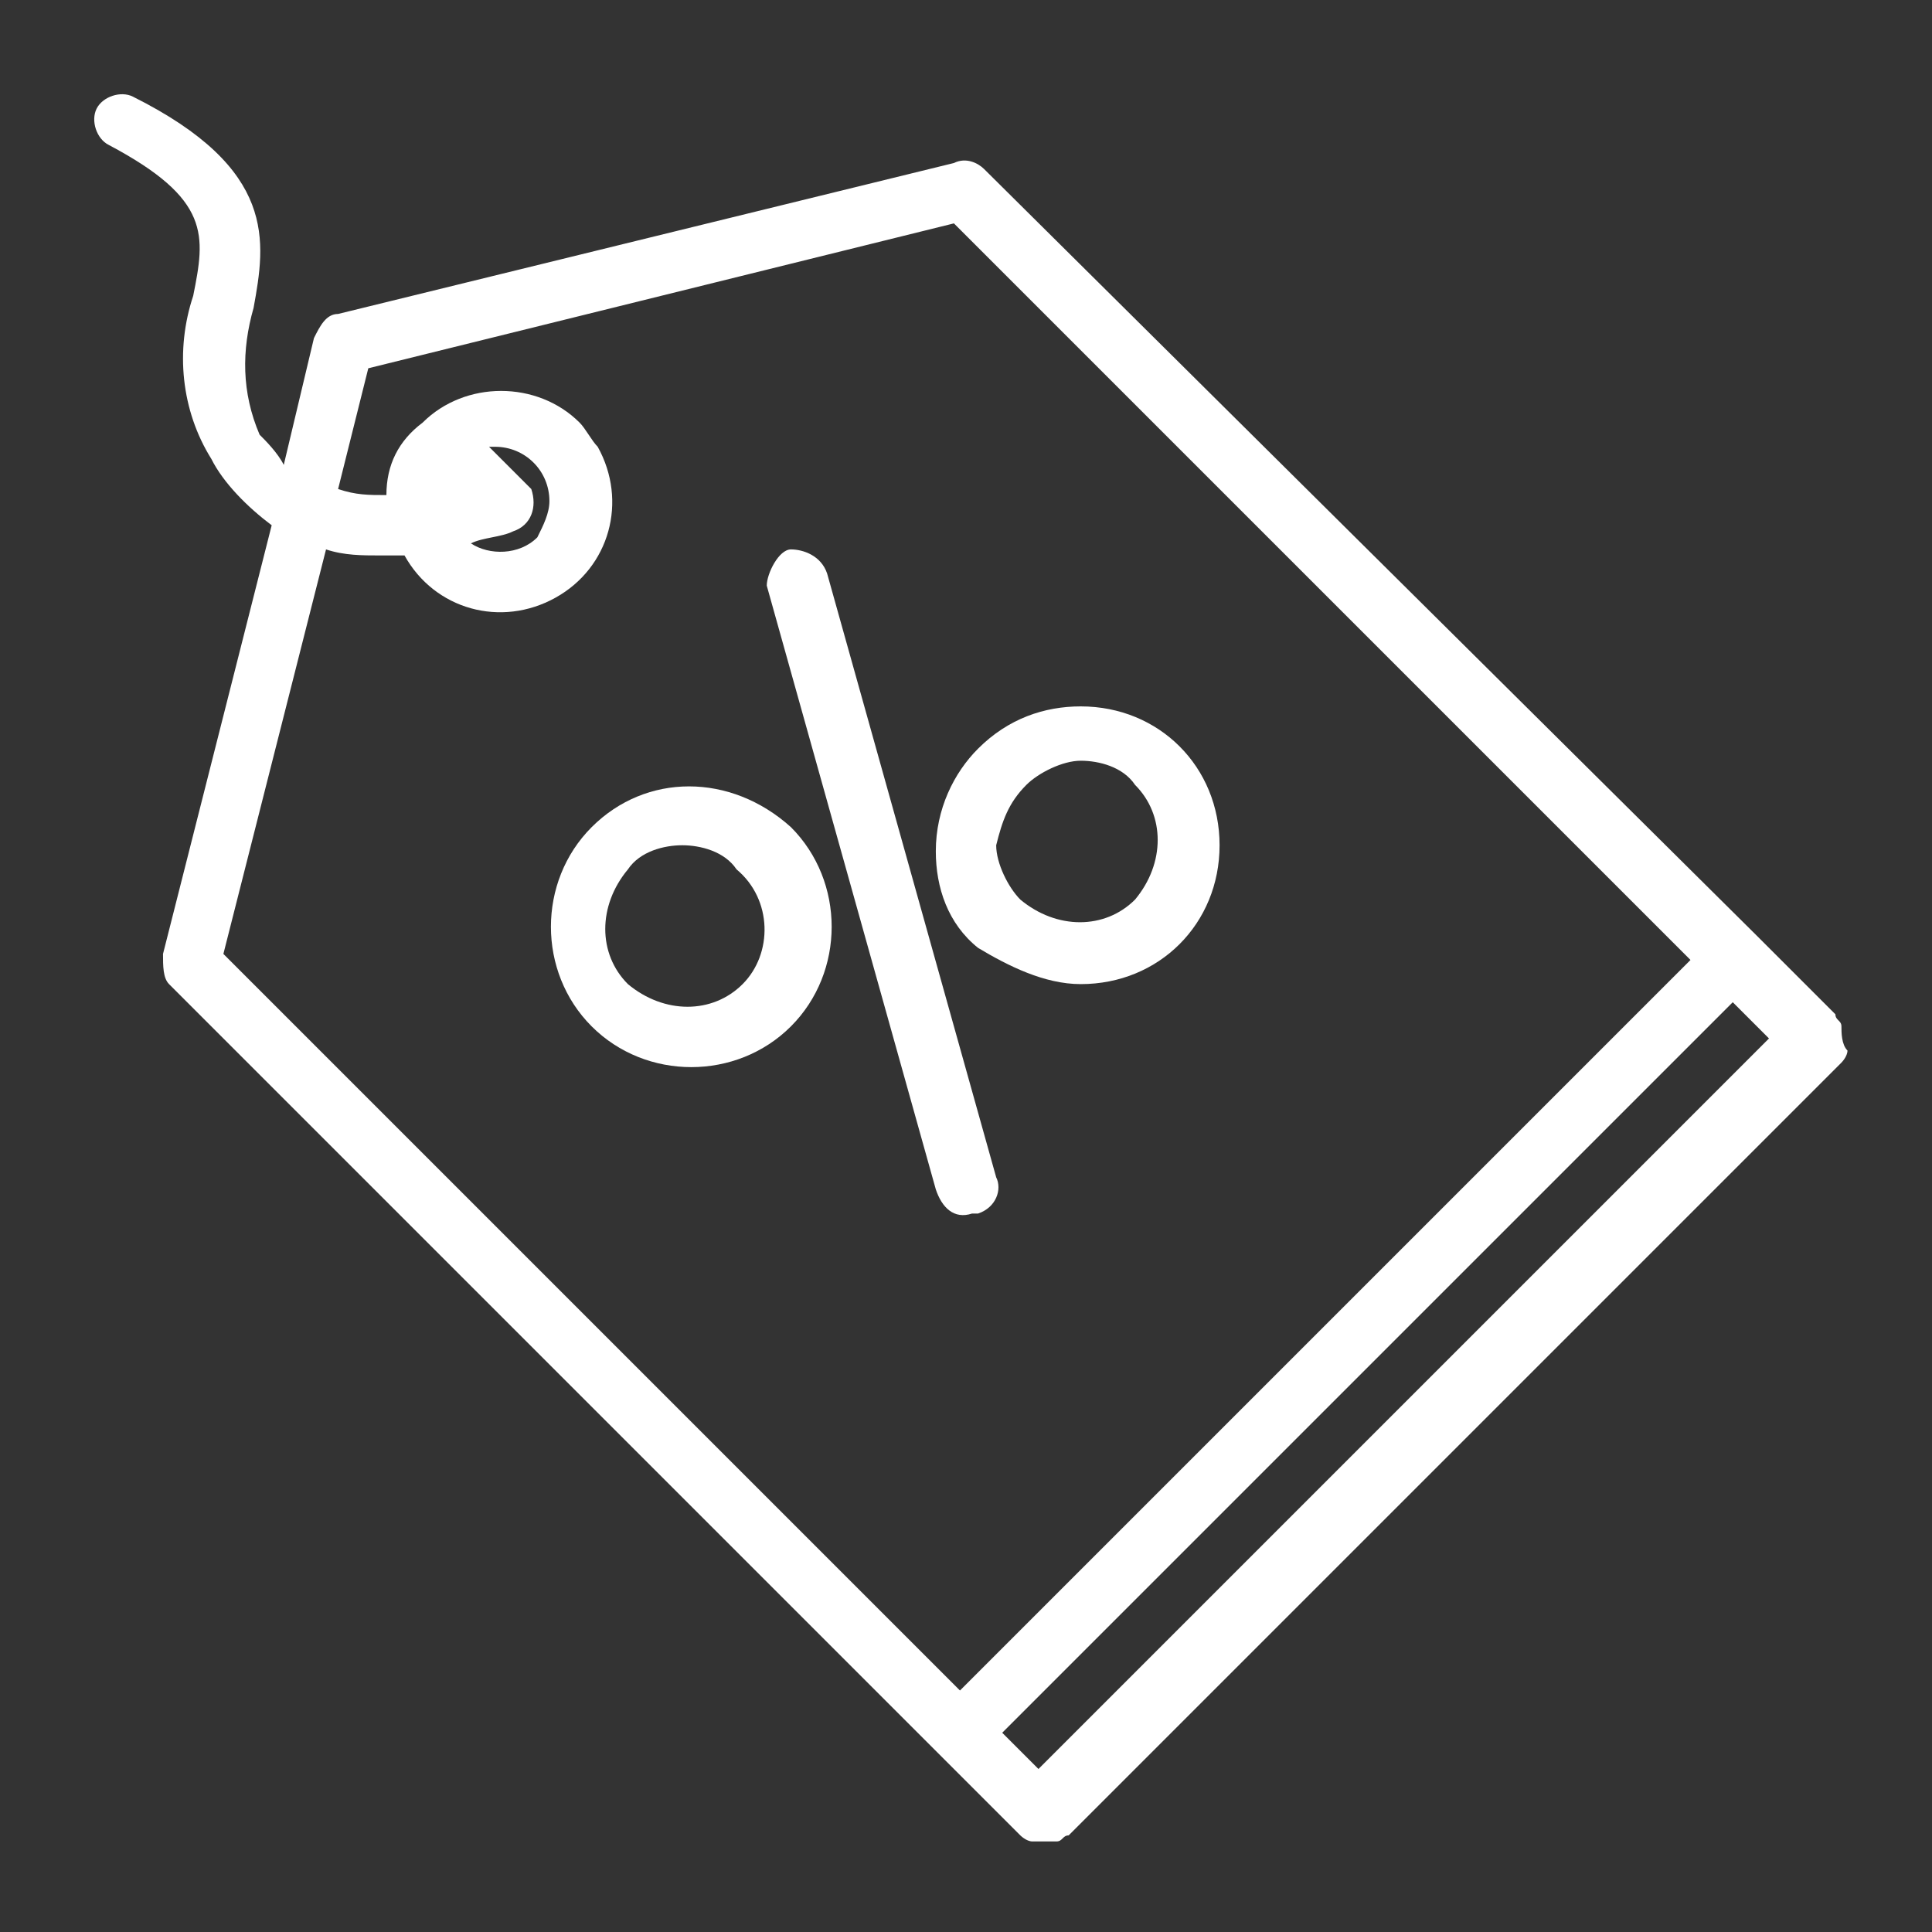 <?xml version="1.0" encoding="utf-8"?>
<!-- Generator: Adobe Illustrator 22.1.0, SVG Export Plug-In . SVG Version: 6.00 Build 0)  -->
<svg version="1.1" id="Слой_1" xmlns="http://www.w3.org/2000/svg" xmlns:xlink="http://www.w3.org/1999/xlink" x="0px" y="0px"
	 viewBox="0 0 32 32" style="enable-background:new 0 0 32 32;" xml:space="preserve">
<rect x="0" y="0" width="32" height="32" fill="#333333" stroke="none"/>
<style type="text/css">
	.st0{fill:#FFFFFF;}
</style>
<title></title>
<g id="Special_Price">
	<path class="st0" d="M30.5,17c0-0.1-0.1-0.1-0.1-0.2l-1.3-1.3l0,0L16.3,2.8c-0.1-0.1-0.3-0.2-0.5-0.1L5.6,5.2
		c-0.2,0-0.3,0.2-0.4,0.4L4.7,7.7C4.6,7.5,4.4,7.3,4.3,7.2C4,6.5,4,5.8,4.2,5.1C4.4,4,4.6,2.8,2.2,1.6C2,1.5,1.7,1.6,1.6,1.8
		c-0.1,0.2,0,0.5,0.2,0.6c1.7,0.9,1.6,1.5,1.4,2.5C2.9,5.8,3,6.8,3.5,7.6c0.2,0.4,0.6,0.8,1,1.1l-1.8,7.1c0,0.2,0,0.4,0.1,0.5
		l12.8,12.8l0,0l1.3,1.3c0,0,0.1,0.1,0.2,0.1c0.1,0,0.1,0,0.2,0c0.1,0,0.1,0,0.2,0c0.1,0,0.1-0.1,0.2-0.1l12.8-12.8
		c0,0,0.1-0.1,0.1-0.2C30.5,17.3,30.5,17.1,30.5,17z M5.4,9.1C5.7,9.2,6,9.2,6.3,9.2c0.1,0,0.3,0,0.4,0c0.5,0.9,1.6,1.2,2.5,0.7
		c0.9-0.5,1.2-1.6,0.7-2.5C9.8,7.3,9.7,7.1,9.6,7C8.9,6.3,7.7,6.3,7,7C6.6,7.3,6.4,7.7,6.4,8.2c-0.3,0-0.5,0-0.8-0.1l0.5-2l9.7-2.4
		L28,15.9L15.9,28L3.7,15.8L5.4,9.1z M8.6,7.9L8.1,7.4h0.1c0.5,0,0.9,0.4,0.9,0.9c0,0.2-0.1,0.4-0.2,0.6C8.6,9.2,8.1,9.2,7.8,9
		C8,8.9,8.3,8.9,8.5,8.8c0.3-0.1,0.4-0.4,0.3-0.7C8.7,8,8.7,8,8.6,7.9L8.6,7.9z M17.2,29.3l-0.6-0.6l12.1-12.1l0.6,0.6L17.2,29.3z"
		/>
	<path class="st0" d="M16.1,20.1h0.1c0.3-0.1,0.4-0.4,0.3-0.6c0,0,0,0,0,0l-2.8-10c-0.1-0.3-0.4-0.4-0.6-0.4s-0.4,0.4-0.4,0.6
		l2.8,10C15.6,20,15.8,20.2,16.1,20.1z"/>
	<path class="st0" d="M9.8,13.7c-0.9,0.9-0.9,2.4,0,3.3c0.9,0.9,2.4,0.9,3.3,0c0.9-0.9,0.9-2.4,0-3.3c0,0,0,0,0,0
		C12.1,12.8,10.7,12.8,9.8,13.7z M12.3,16.3c-0.5,0.5-1.3,0.5-1.9,0c-0.5-0.5-0.5-1.3,0-1.9c0.2-0.3,0.6-0.4,0.9-0.4
		c0.3,0,0.7,0.1,0.9,0.4C12.8,14.9,12.8,15.8,12.3,16.3z"/>
	<path class="st0" d="M17.9,16.3c1.3,0,2.3-1,2.3-2.3c0-1.3-1-2.3-2.3-2.3c-0.6,0-1.2,0.2-1.7,0.7c-0.4,0.4-0.7,1-0.7,1.7
		c0,0.6,0.2,1.2,0.7,1.6C16.7,16,17.3,16.3,17.9,16.3z M17,13c0.2-0.2,0.6-0.4,0.9-0.4c0.3,0,0.7,0.1,0.9,0.4c0.5,0.5,0.5,1.3,0,1.9
		c-0.5,0.5-1.3,0.5-1.9,0c-0.2-0.2-0.4-0.6-0.4-0.9C16.6,13.6,16.7,13.3,17,13z"/>
</g>
</svg>
